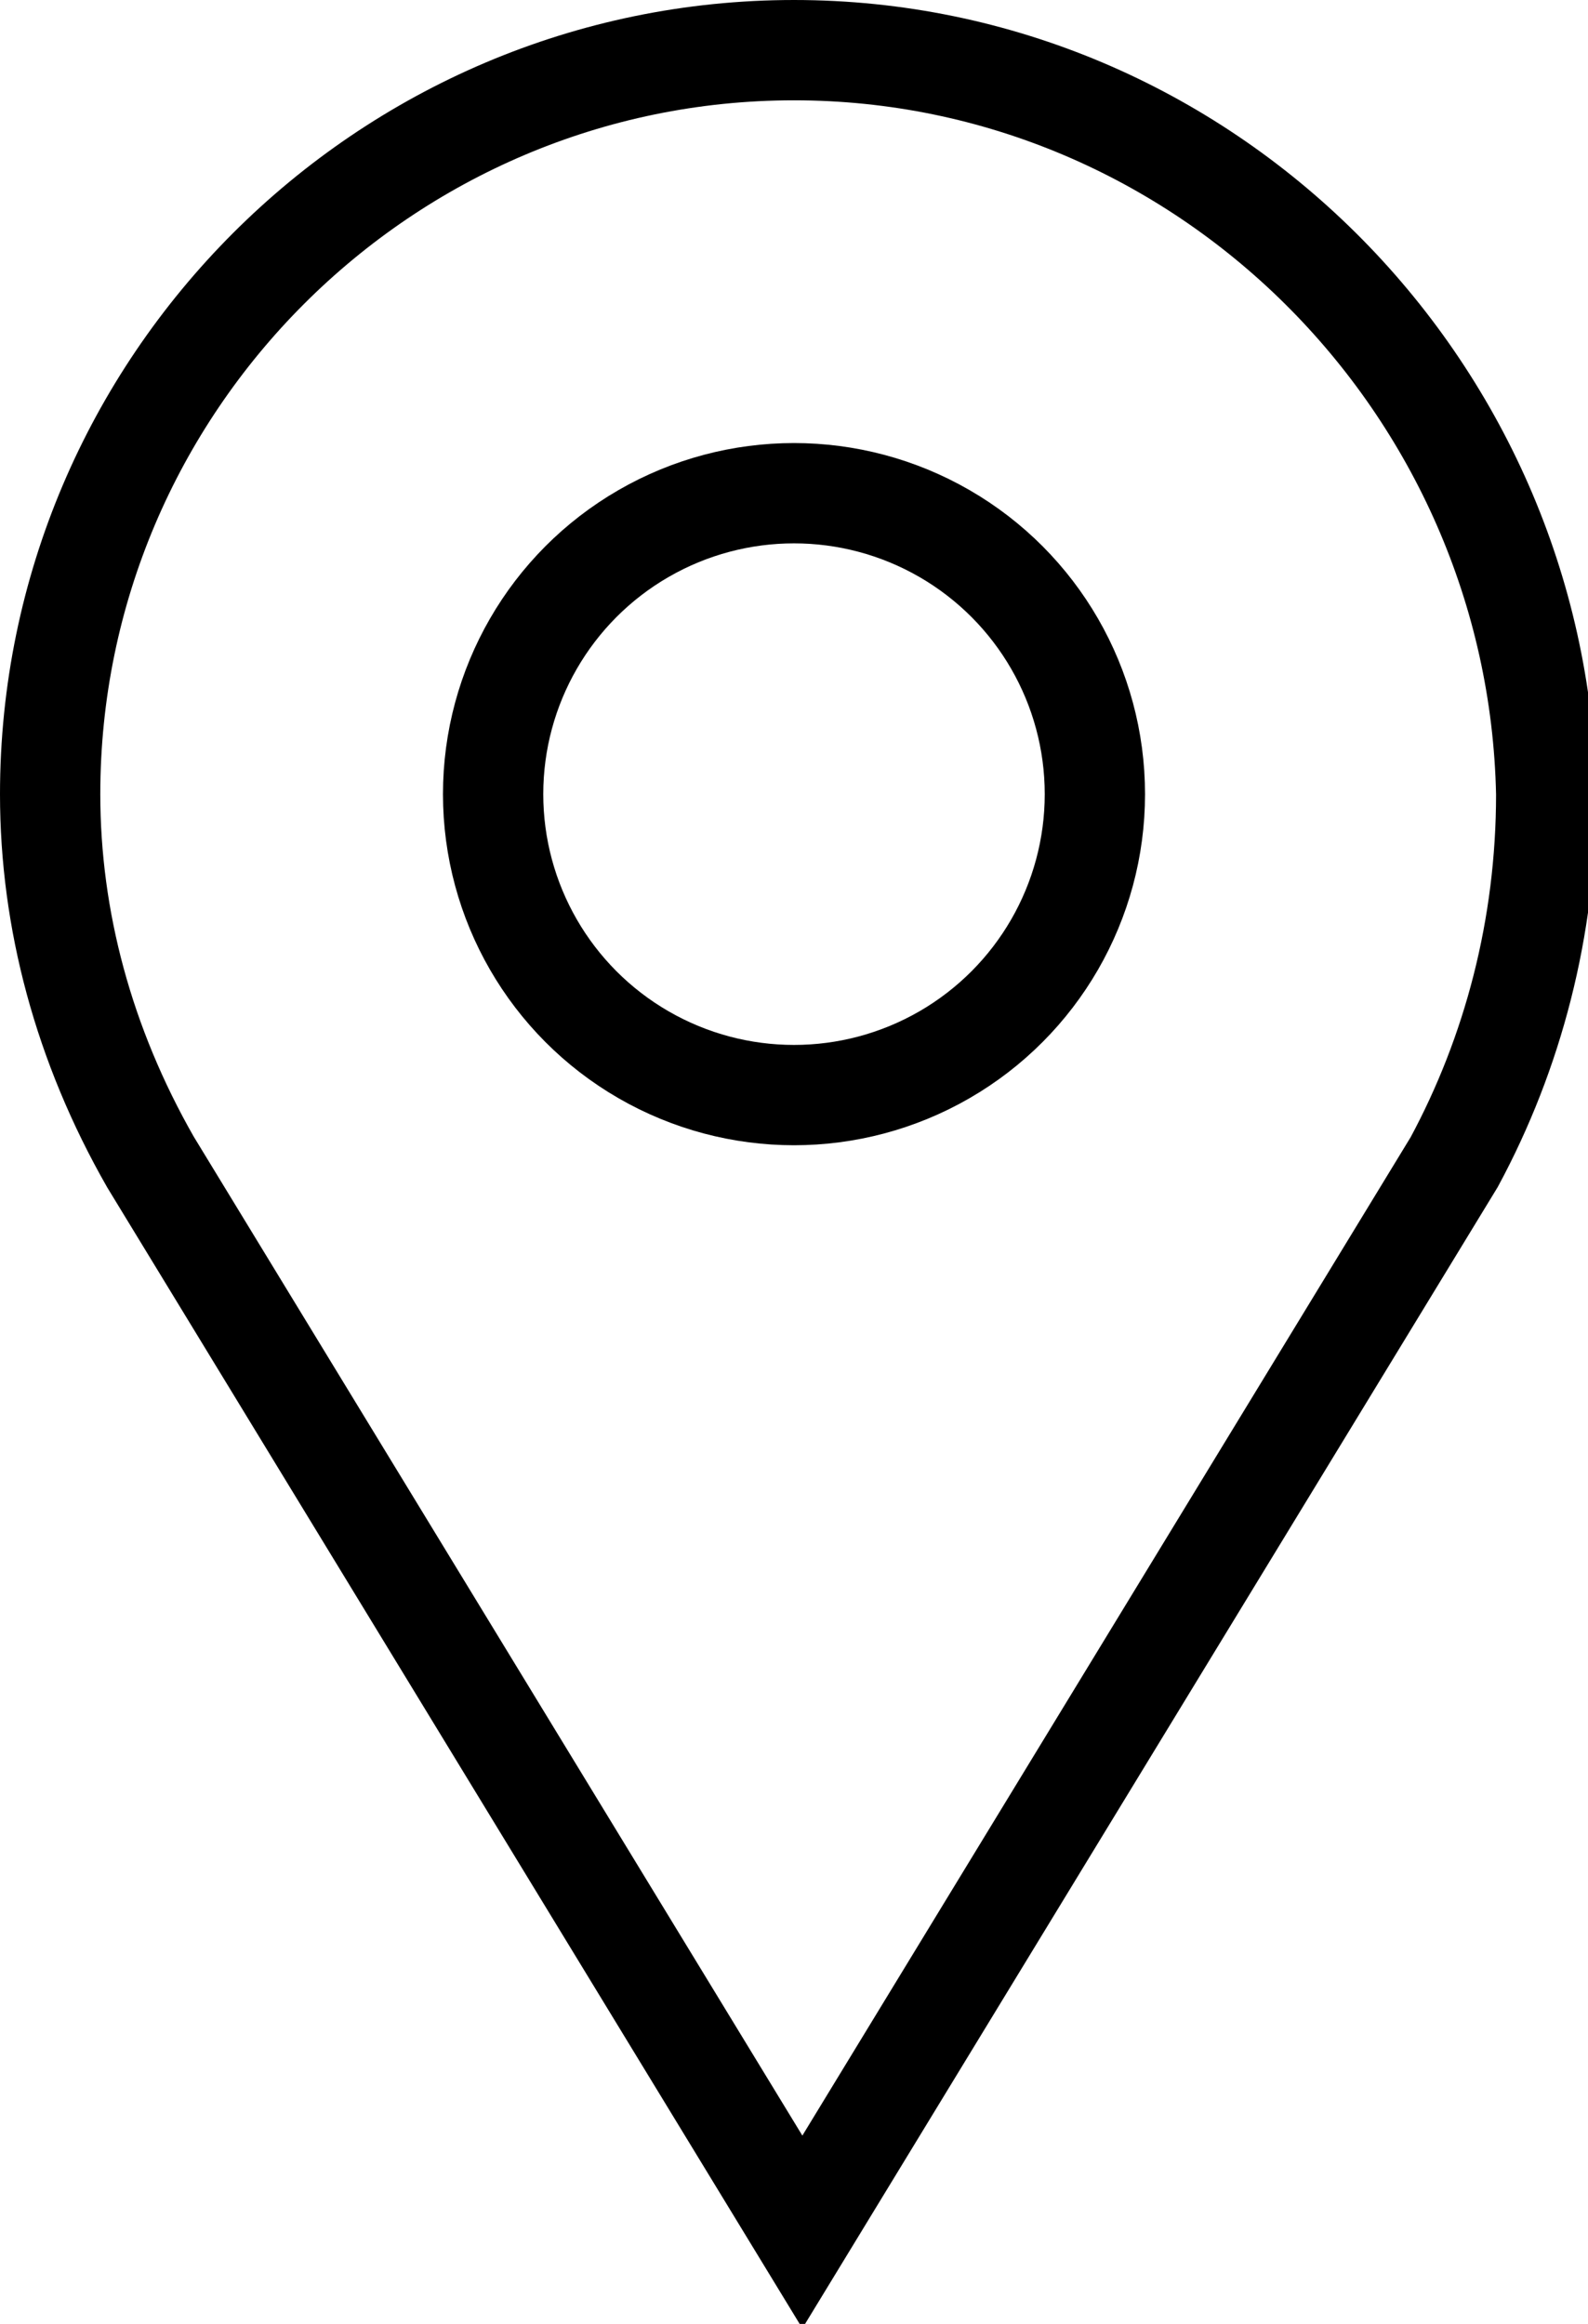<?xml version="1.0" encoding="utf-8"?>
<!-- Generator: Adobe Illustrator 21.0.0, SVG Export Plug-In . SVG Version: 6.00 Build 0)  -->
<svg version="1.1" id="Layer_1" xmlns="http://www.w3.org/2000/svg" xmlns:xlink="http://www.w3.org/1999/xlink" x="0px" y="0px"
	 viewBox="0 0 19 27.8" style="enable-background:new 0 0 19 27.8;" xml:space="preserve">
<style type="text/css">
	.st0{clip-path:url(#SVGID_2_);fill:none;stroke:#000000;stroke-width:1.2;stroke-miterlimit:10;}
</style>
<g>
	<defs>
		<rect id="SVGID_1_" width="19" height="27.8"/>
	</defs>
	<clipPath id="SVGID_2_">
		<use xlink:href="#SVGID_1_"  style="overflow:visible;"/>
	</clipPath>
	<path class="st0" d="M9.5,0.6c-4.9,0-8.9,4-8.9,8.9c0,1.5,0.4,3,1.2,4.4l7.8,12.8l7.8-12.8c0.7-1.3,1.1-2.8,1.1-4.4
		C18.4,4.6,14.4,0.6,9.5,0.6z"/>
	<circle class="st0" cx="9.5" cy="9.5" r="3.6"/>
</g>
</svg>
